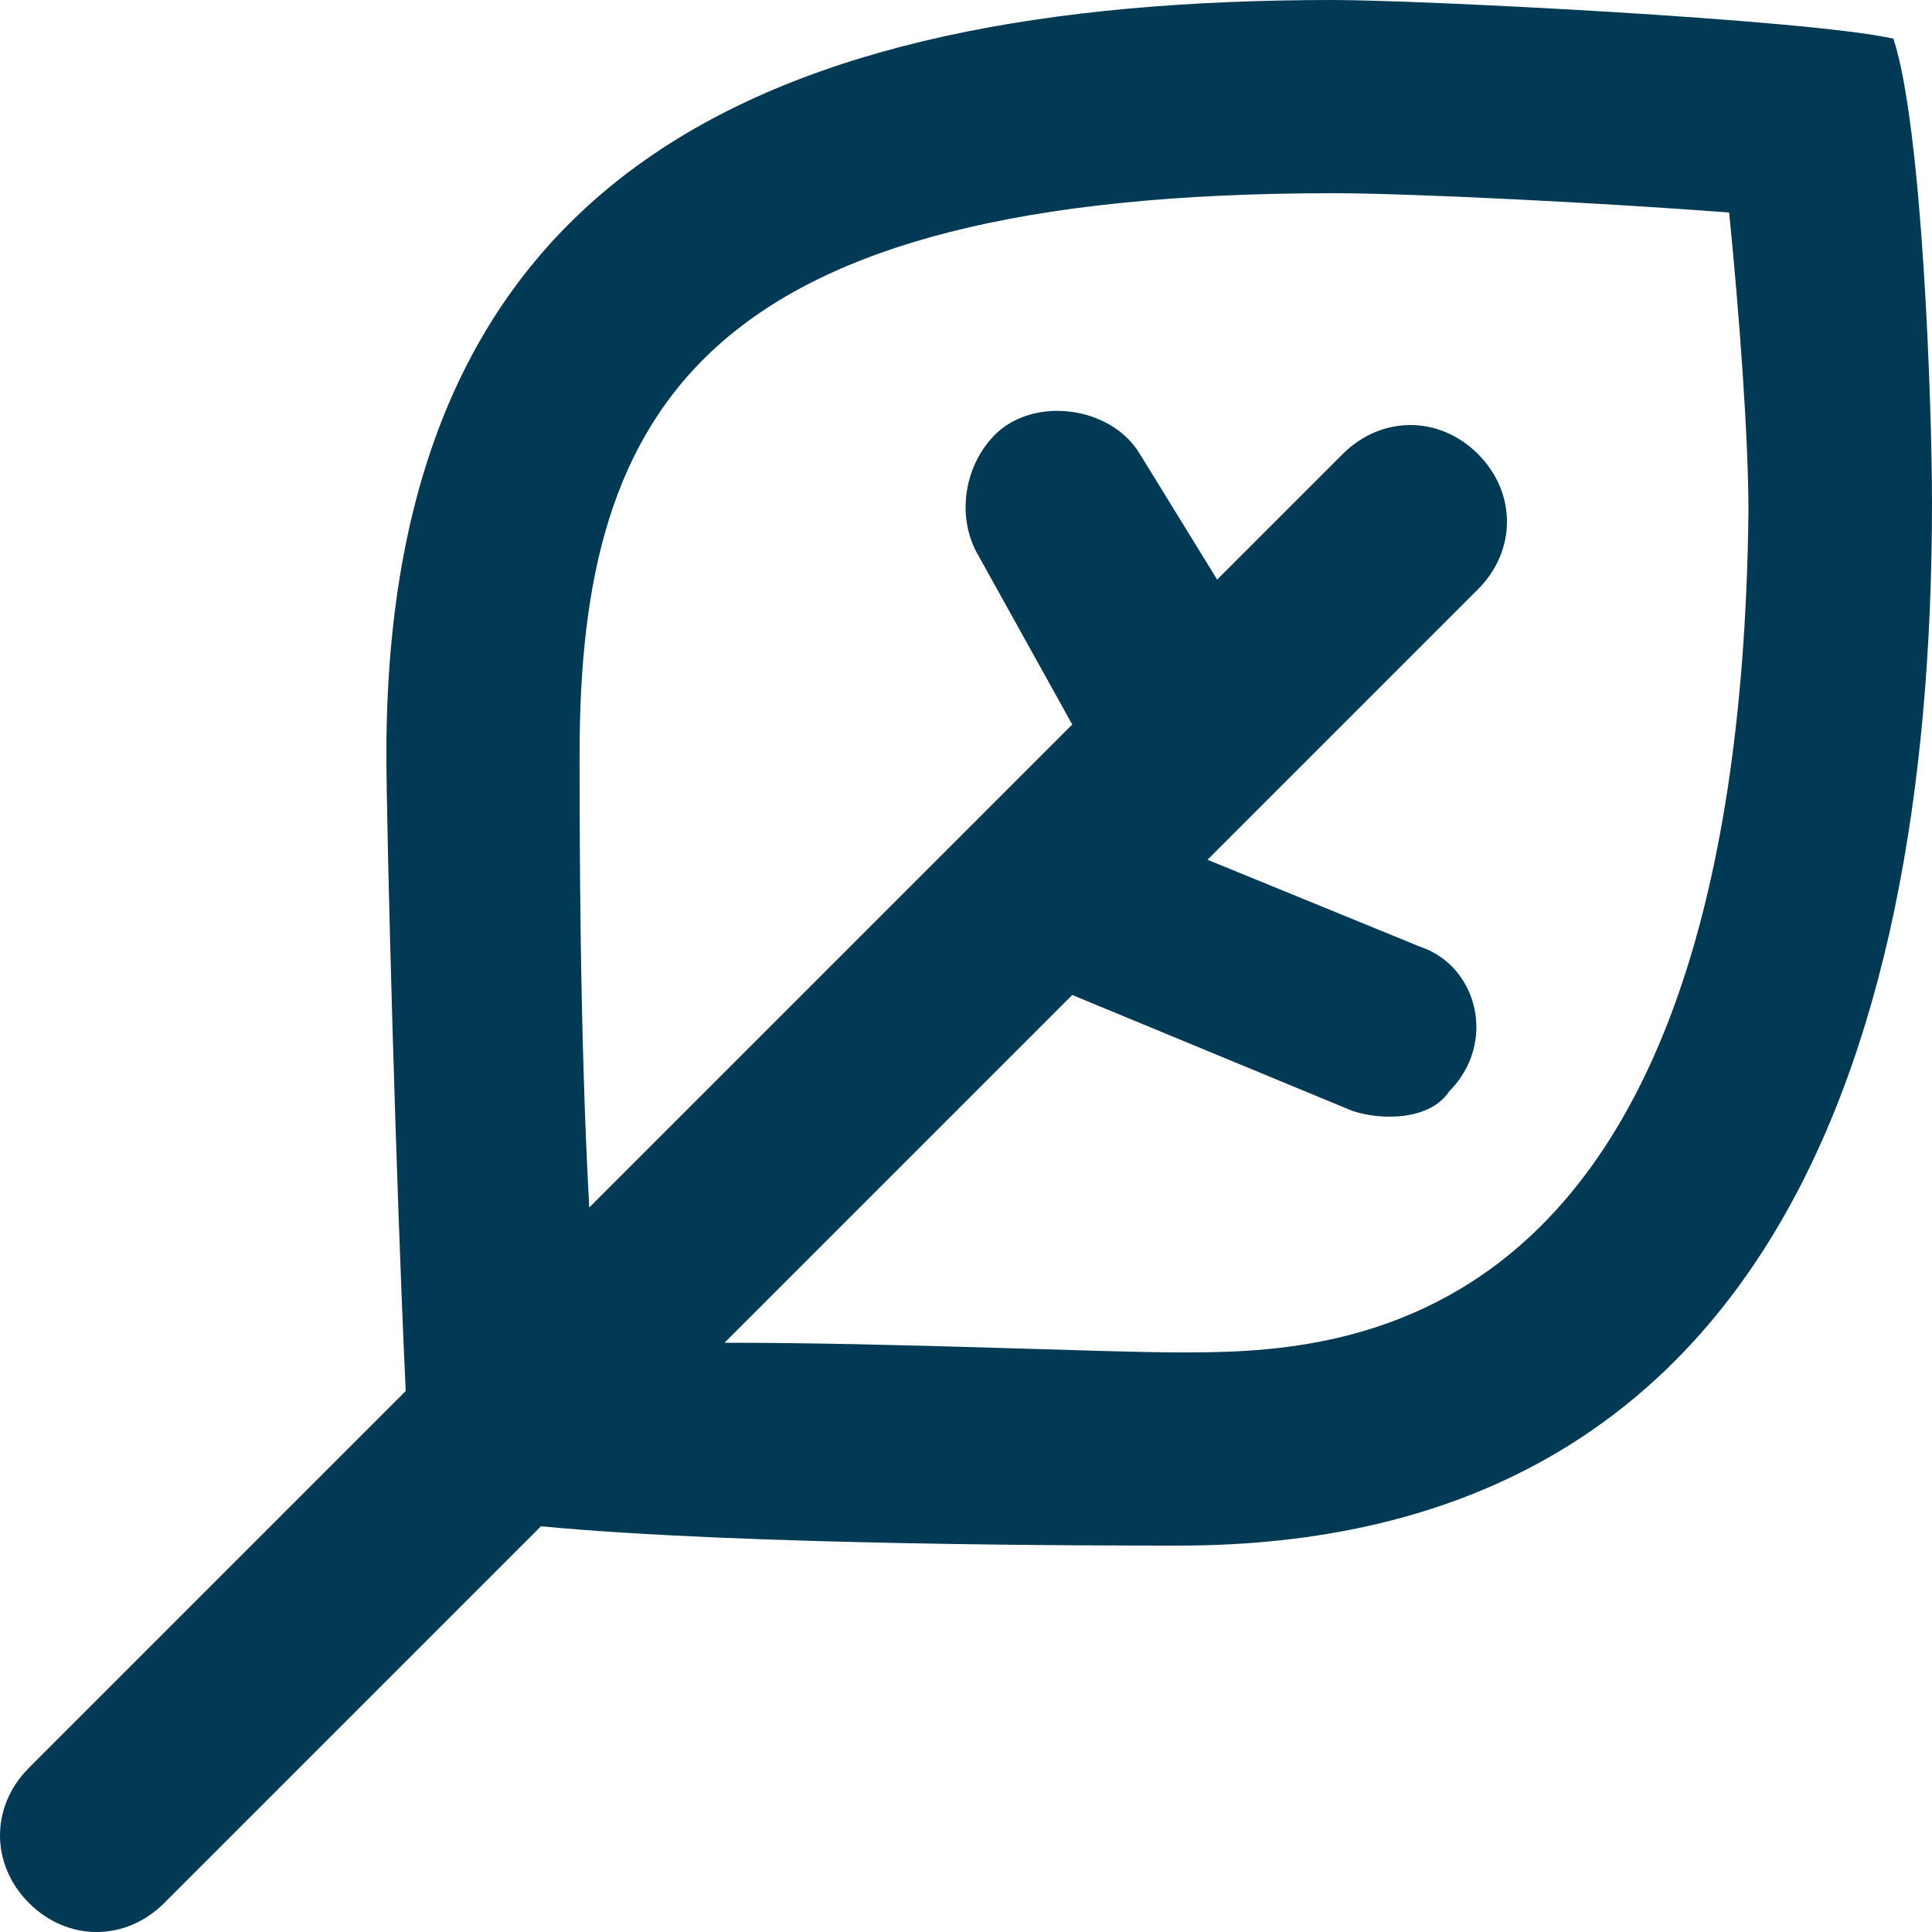 <?xml version="1.0" encoding="utf-8"?>
<!-- Generator: Adobe Illustrator 19.2.1, SVG Export Plug-In . SVG Version: 6.00 Build 0)  -->
<svg version="1.1" id="Layer_1" xmlns="http://www.w3.org/2000/svg" xmlns:xlink="http://www.w3.org/1999/xlink" x="0px" y="0px"
	 viewBox="0 0 20 20" style="enable-background:new 0 0 20 20;" xml:space="preserve">
<style type="text/css">
	.st0{fill:#023955;}
</style>
<title>leaf [#15]</title>
<desc>Created with Sketch.</desc>
<g id="Page-1">
	<g id="Dribbble-Dark-Preview" transform="translate(-180, -8119)">
		<g id="icons" transform="translate(56, 160)">
			<path id="leaf-_x5B__x23_15_x5D_" class="st0" d="M136.2,7973c-0.8,0-2.9-0.1-4.7-0.1l3.6-3.6l2.9,1.2c0.3,0.1,0.8,0.1,1-0.2
				c0.5-0.5,0.3-1.3-0.3-1.5l-2.2-0.9l2.8-2.8c0.4-0.4,0.4-1,0-1.4c-0.4-0.4-1-0.4-1.4,0l-1.3,1.3l-0.8-1.3
				c-0.3-0.5-1.1-0.6-1.5-0.2c-0.3,0.3-0.4,0.8-0.2,1.2l1,1.8l-5,5c-0.1-1.8-0.1-3.9-0.1-4.7c0-3.6,1.3-5.8,7.8-5.8
				c0.8,0,2.8,0.1,4.1,0.2c0.1,1,0.2,2.3,0.2,3.1C142,7973,137.8,7973,136.2,7973 M143.6,7959.4c-0.9-0.2-4.9-0.4-5.8-0.4
				c-5.9,0-9.8,1.8-9.8,7.8c0,0.8,0.1,4.5,0.2,6.6l-3.9,3.9c-0.4,0.4-0.4,1,0,1.4c0.4,0.4,1,0.4,1.4,0l3.9-3.9
				c2.1,0.2,5.8,0.2,6.6,0.2c5.9,0,7.8-4.8,7.8-10.8C144,7963.2,143.9,7960.3,143.6,7959.4"/>
		</g>
	</g>
</g>
</svg>

